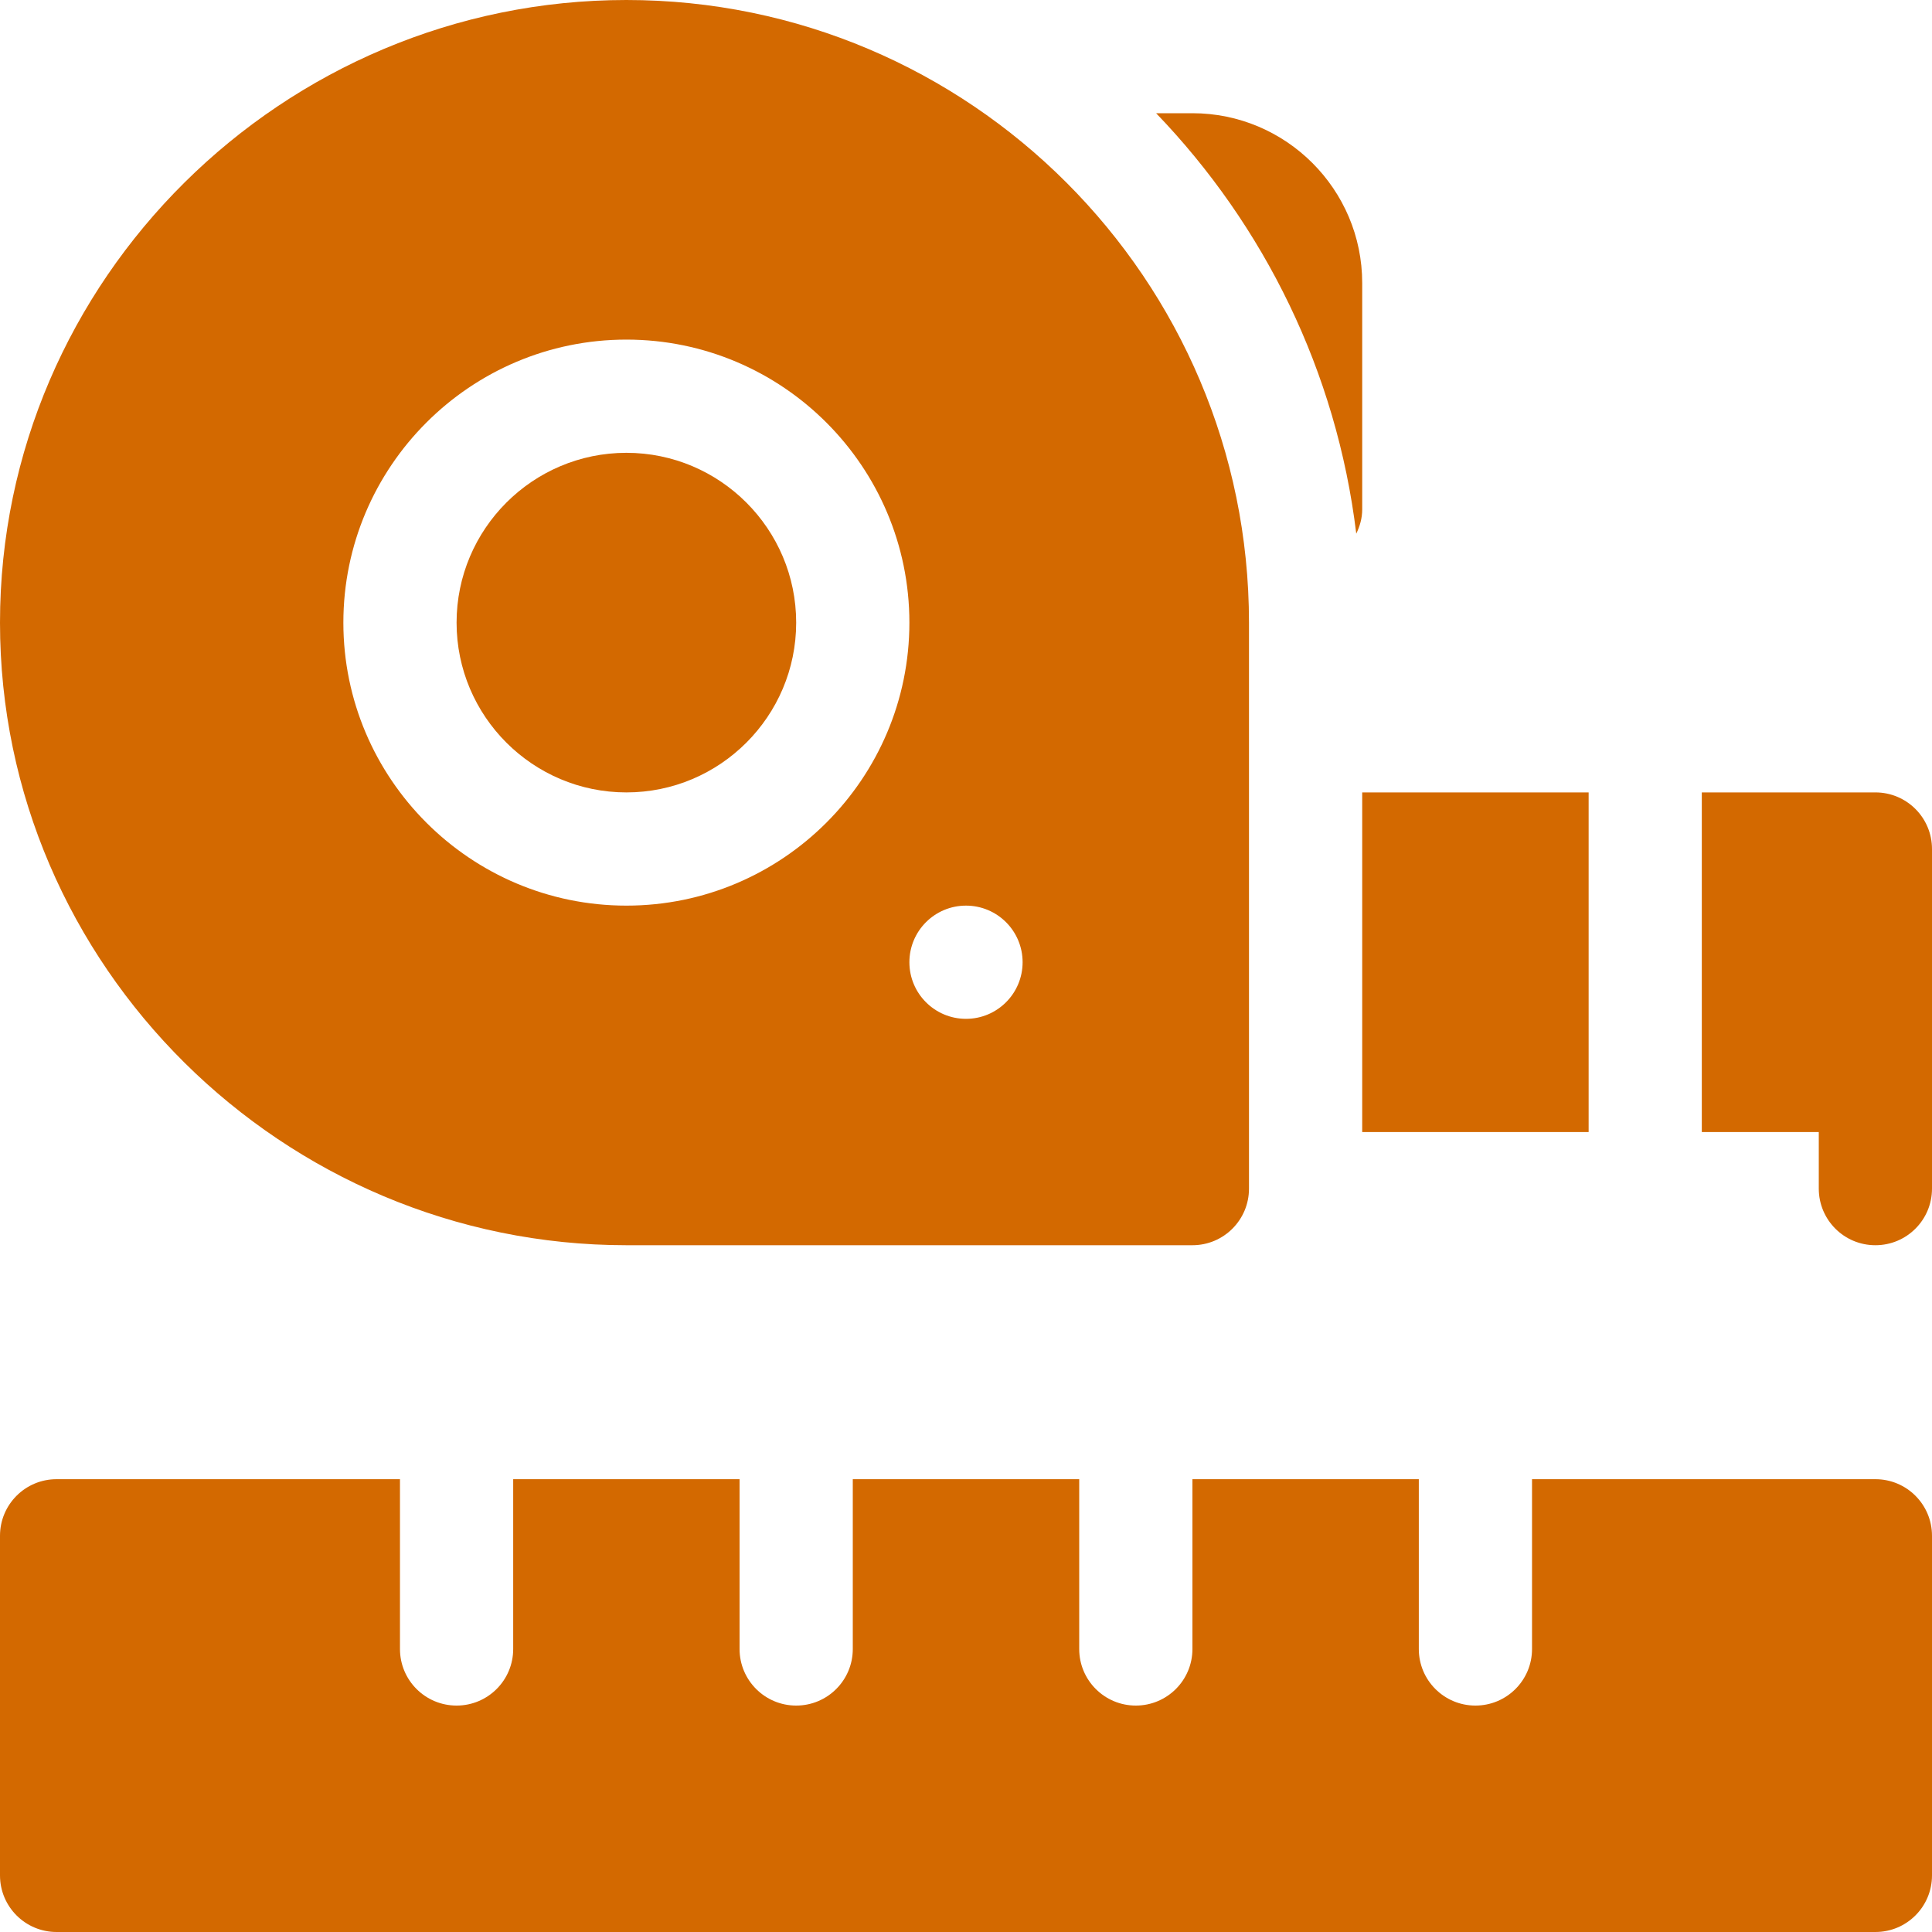 <?xml version="1.0" encoding="UTF-8"?> <svg xmlns="http://www.w3.org/2000/svg" width="40" height="40" viewBox="0 0 40 40" fill="none"><g clip-path="url(#clip0_306_4260)"><path d="M12.969 9.375C11.03 9.375 9.453 10.952 9.453 12.891C9.453 14.829 11.03 16.406 12.969 16.406C14.907 16.406 16.484 14.829 16.484 12.891C16.484 10.952 14.907 9.375 12.969 9.375Z" fill="#D36900"></path><path d="M12.969 0C5.861 0 0 5.783 0 12.891C0 19.998 5.861 25.781 12.969 25.781H24.688C25.335 25.781 25.859 25.257 25.859 24.609V12.891C25.859 5.783 20.077 0 12.969 0ZM12.969 18.75C9.738 18.75 7.109 16.121 7.109 12.891C7.109 9.66 9.738 7.031 12.969 7.031C16.2 7.031 18.828 9.66 18.828 12.891C18.828 16.121 16.2 18.75 12.969 18.75ZM20 21.094C19.353 21.094 18.828 20.569 18.828 19.922C18.828 19.274 19.353 18.75 20 18.75C20.647 18.75 21.172 19.274 21.172 19.922C21.172 20.569 20.647 21.094 20 21.094ZM24.688 2.344H23.936C26.17 4.666 27.673 7.688 28.08 11.049C28.154 10.895 28.203 10.729 28.203 10.547V5.859C28.203 3.921 26.626 2.344 24.688 2.344ZM38.828 30.625H31.719V34.141C31.719 34.788 31.195 35.312 30.547 35.312C29.899 35.312 29.375 34.788 29.375 34.141V30.625H24.688V34.141C24.688 34.788 24.163 35.312 23.516 35.312C22.868 35.312 22.344 34.788 22.344 34.141V30.625H17.656V34.141C17.656 34.788 17.132 35.312 16.484 35.312C15.837 35.312 15.312 34.788 15.312 34.141V30.625H10.625V34.141C10.625 34.788 10.101 35.312 9.453 35.312C8.805 35.312 8.281 34.788 8.281 34.141V30.625H1.172C0.524 30.625 0 31.149 0 31.797V38.828C0 39.476 0.524 40 1.172 40H38.828C39.476 40 40 39.476 40 38.828V31.797C40 31.149 39.476 30.625 38.828 30.625ZM28.203 16.406H32.891V23.438H28.203V16.406ZM38.828 16.406H35.234V23.438H37.656V24.609C37.656 25.257 38.18 25.781 38.828 25.781C39.476 25.781 40 25.257 40 24.609V17.578C40 16.93 39.476 16.406 38.828 16.406Z" fill="#D36900"></path></g><defs><clipPath id="clip0_306_4260"><rect width="40" height="40" fill="white"></rect></clipPath></defs></svg> 